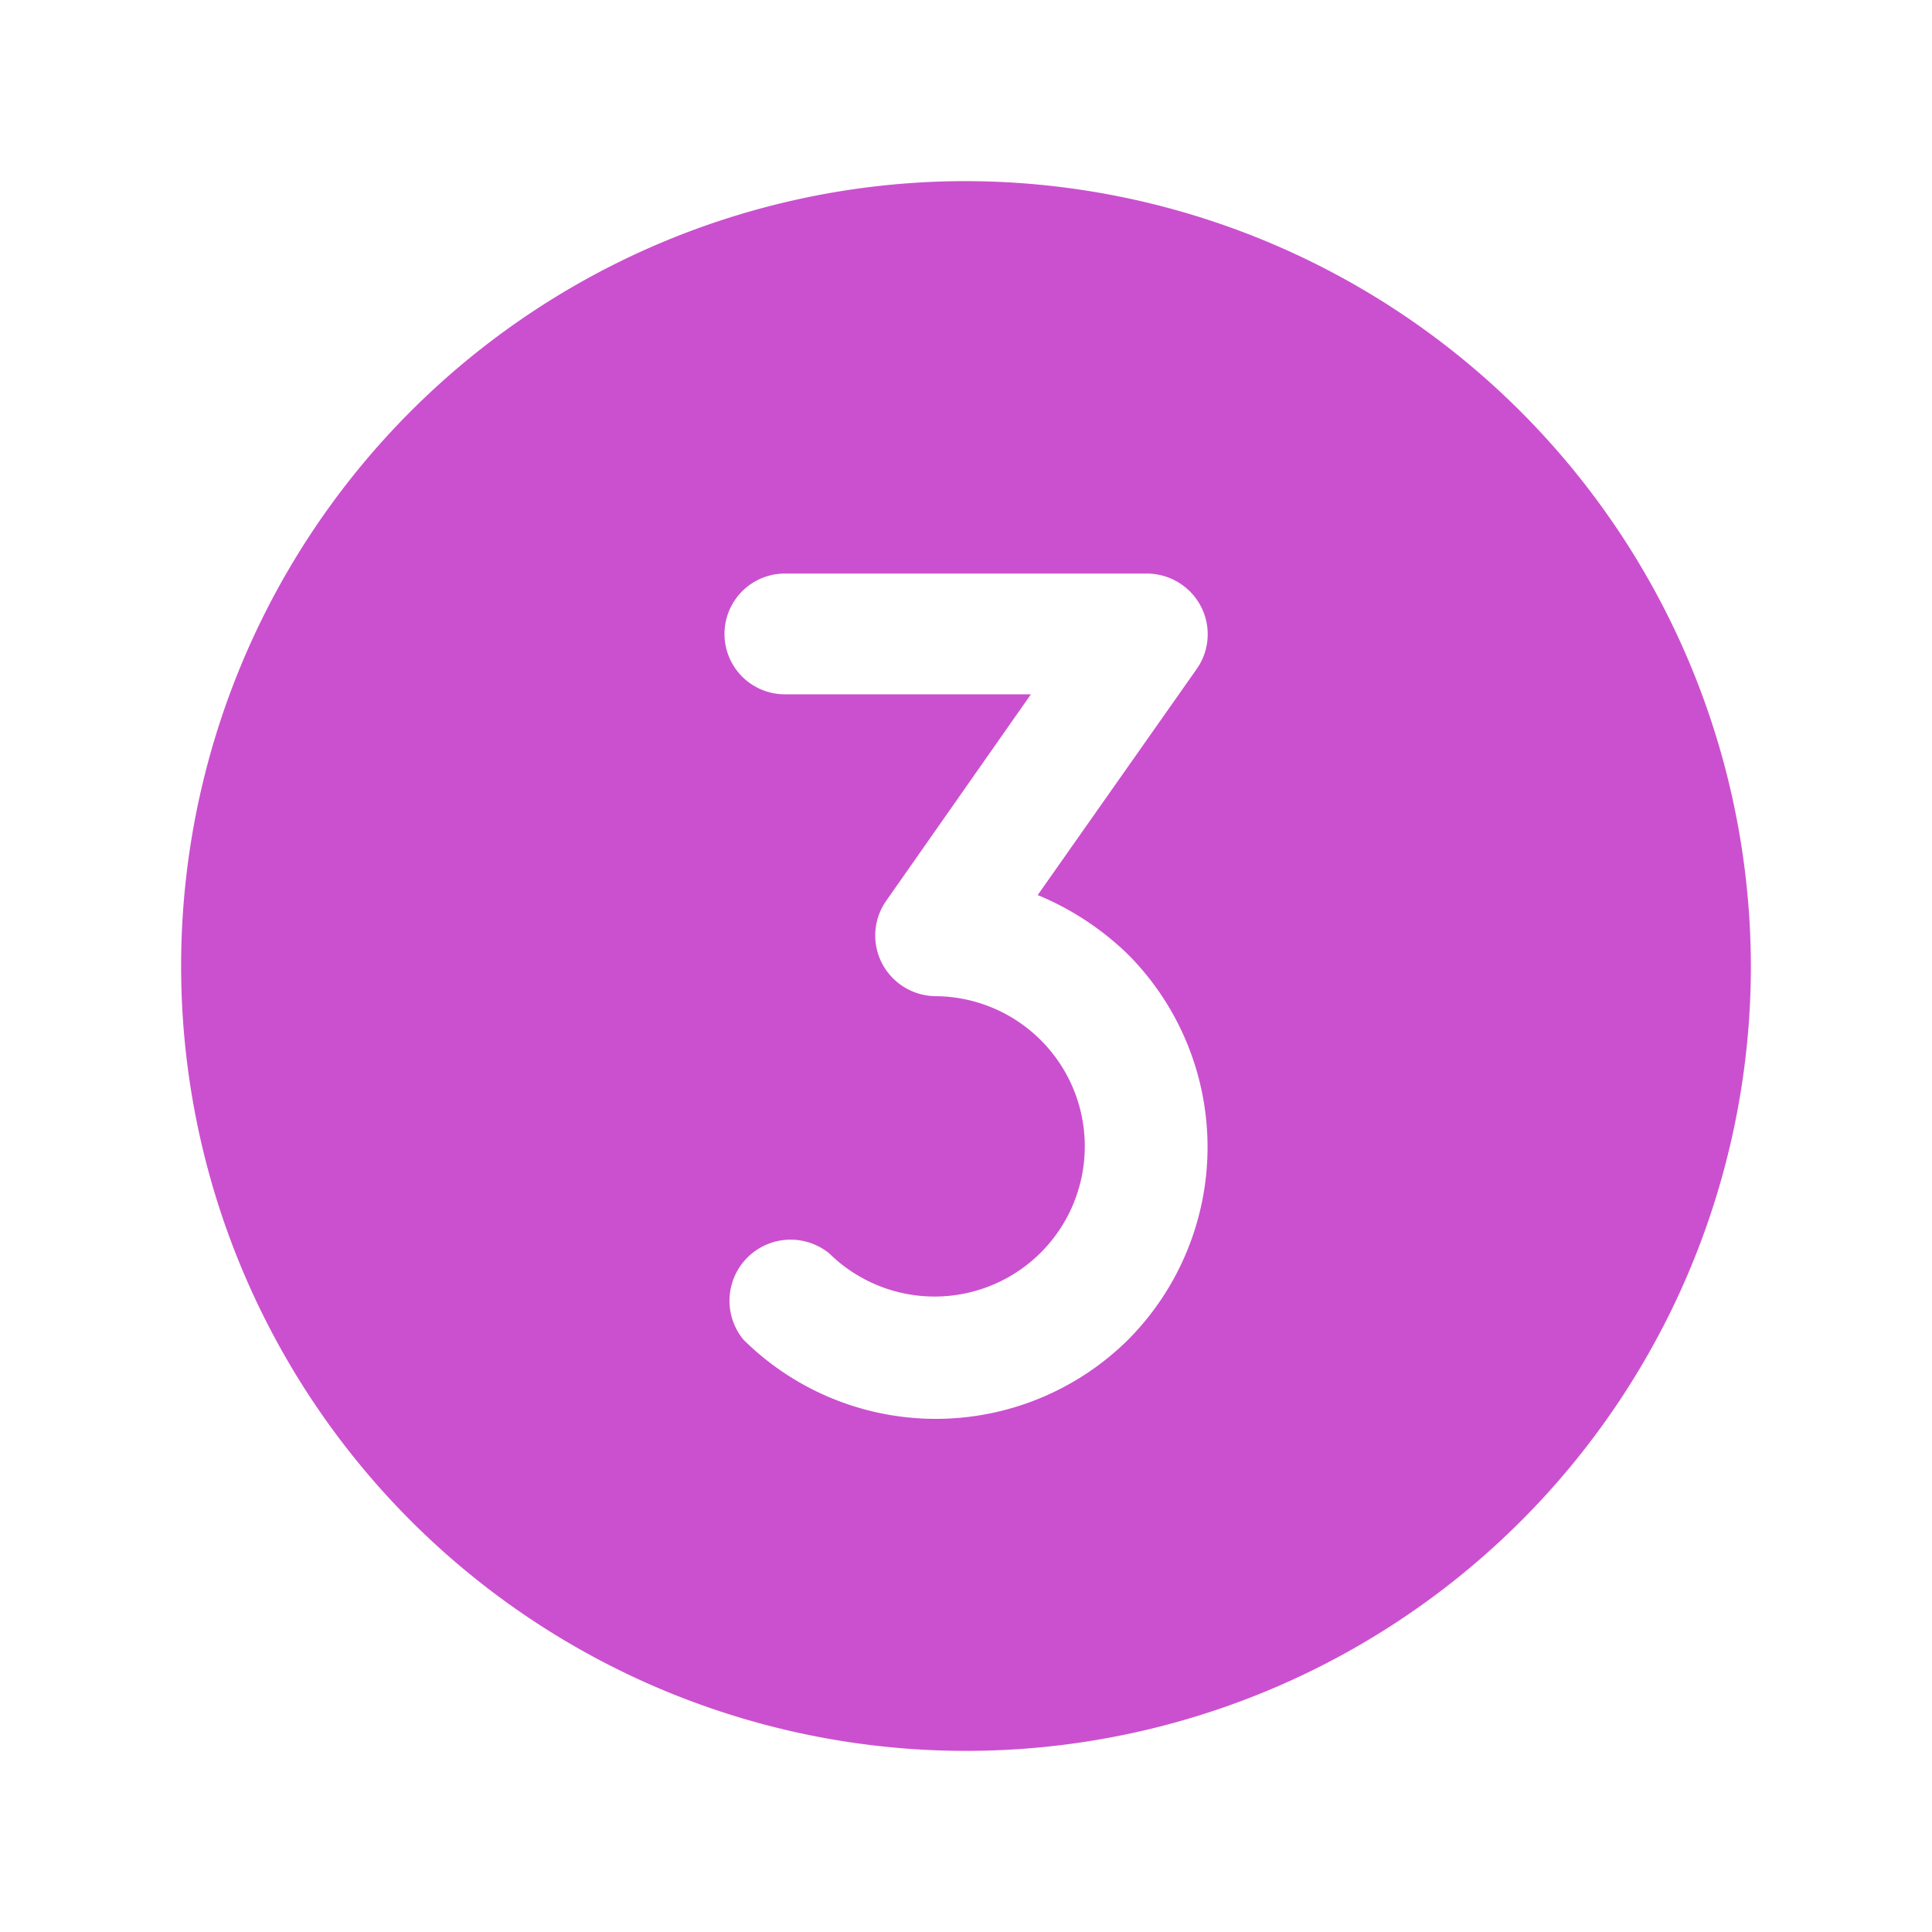 <svg xmlns="http://www.w3.org/2000/svg" viewBox="0 0 256 256"><path fill="none" d="M0 0h256v256H0z"></path><path d="M128 24a104 104 0 1 0 104 104A104.2 104.2 0 0 0 128 24Zm21.5 153.5a36.2 36.2 0 0 1-51 0 8.1 8.1 0 0 1 11.4-11.4A19.9 19.9 0 1 0 124 132a8.1 8.1 0 0 1-7.1-4.3 8 8 0 0 1 .5-8.3L136.6 92H104a8 8 0 0 1 0-16h48a8.1 8.1 0 0 1 7.1 4.3 8 8 0 0 1-.5 8.3l-21.1 30a37.9 37.9 0 0 1 12 7.9 36.2 36.2 0 0 1 0 51Z" fill="#cb50cf" class="fill-000000"></path></svg>